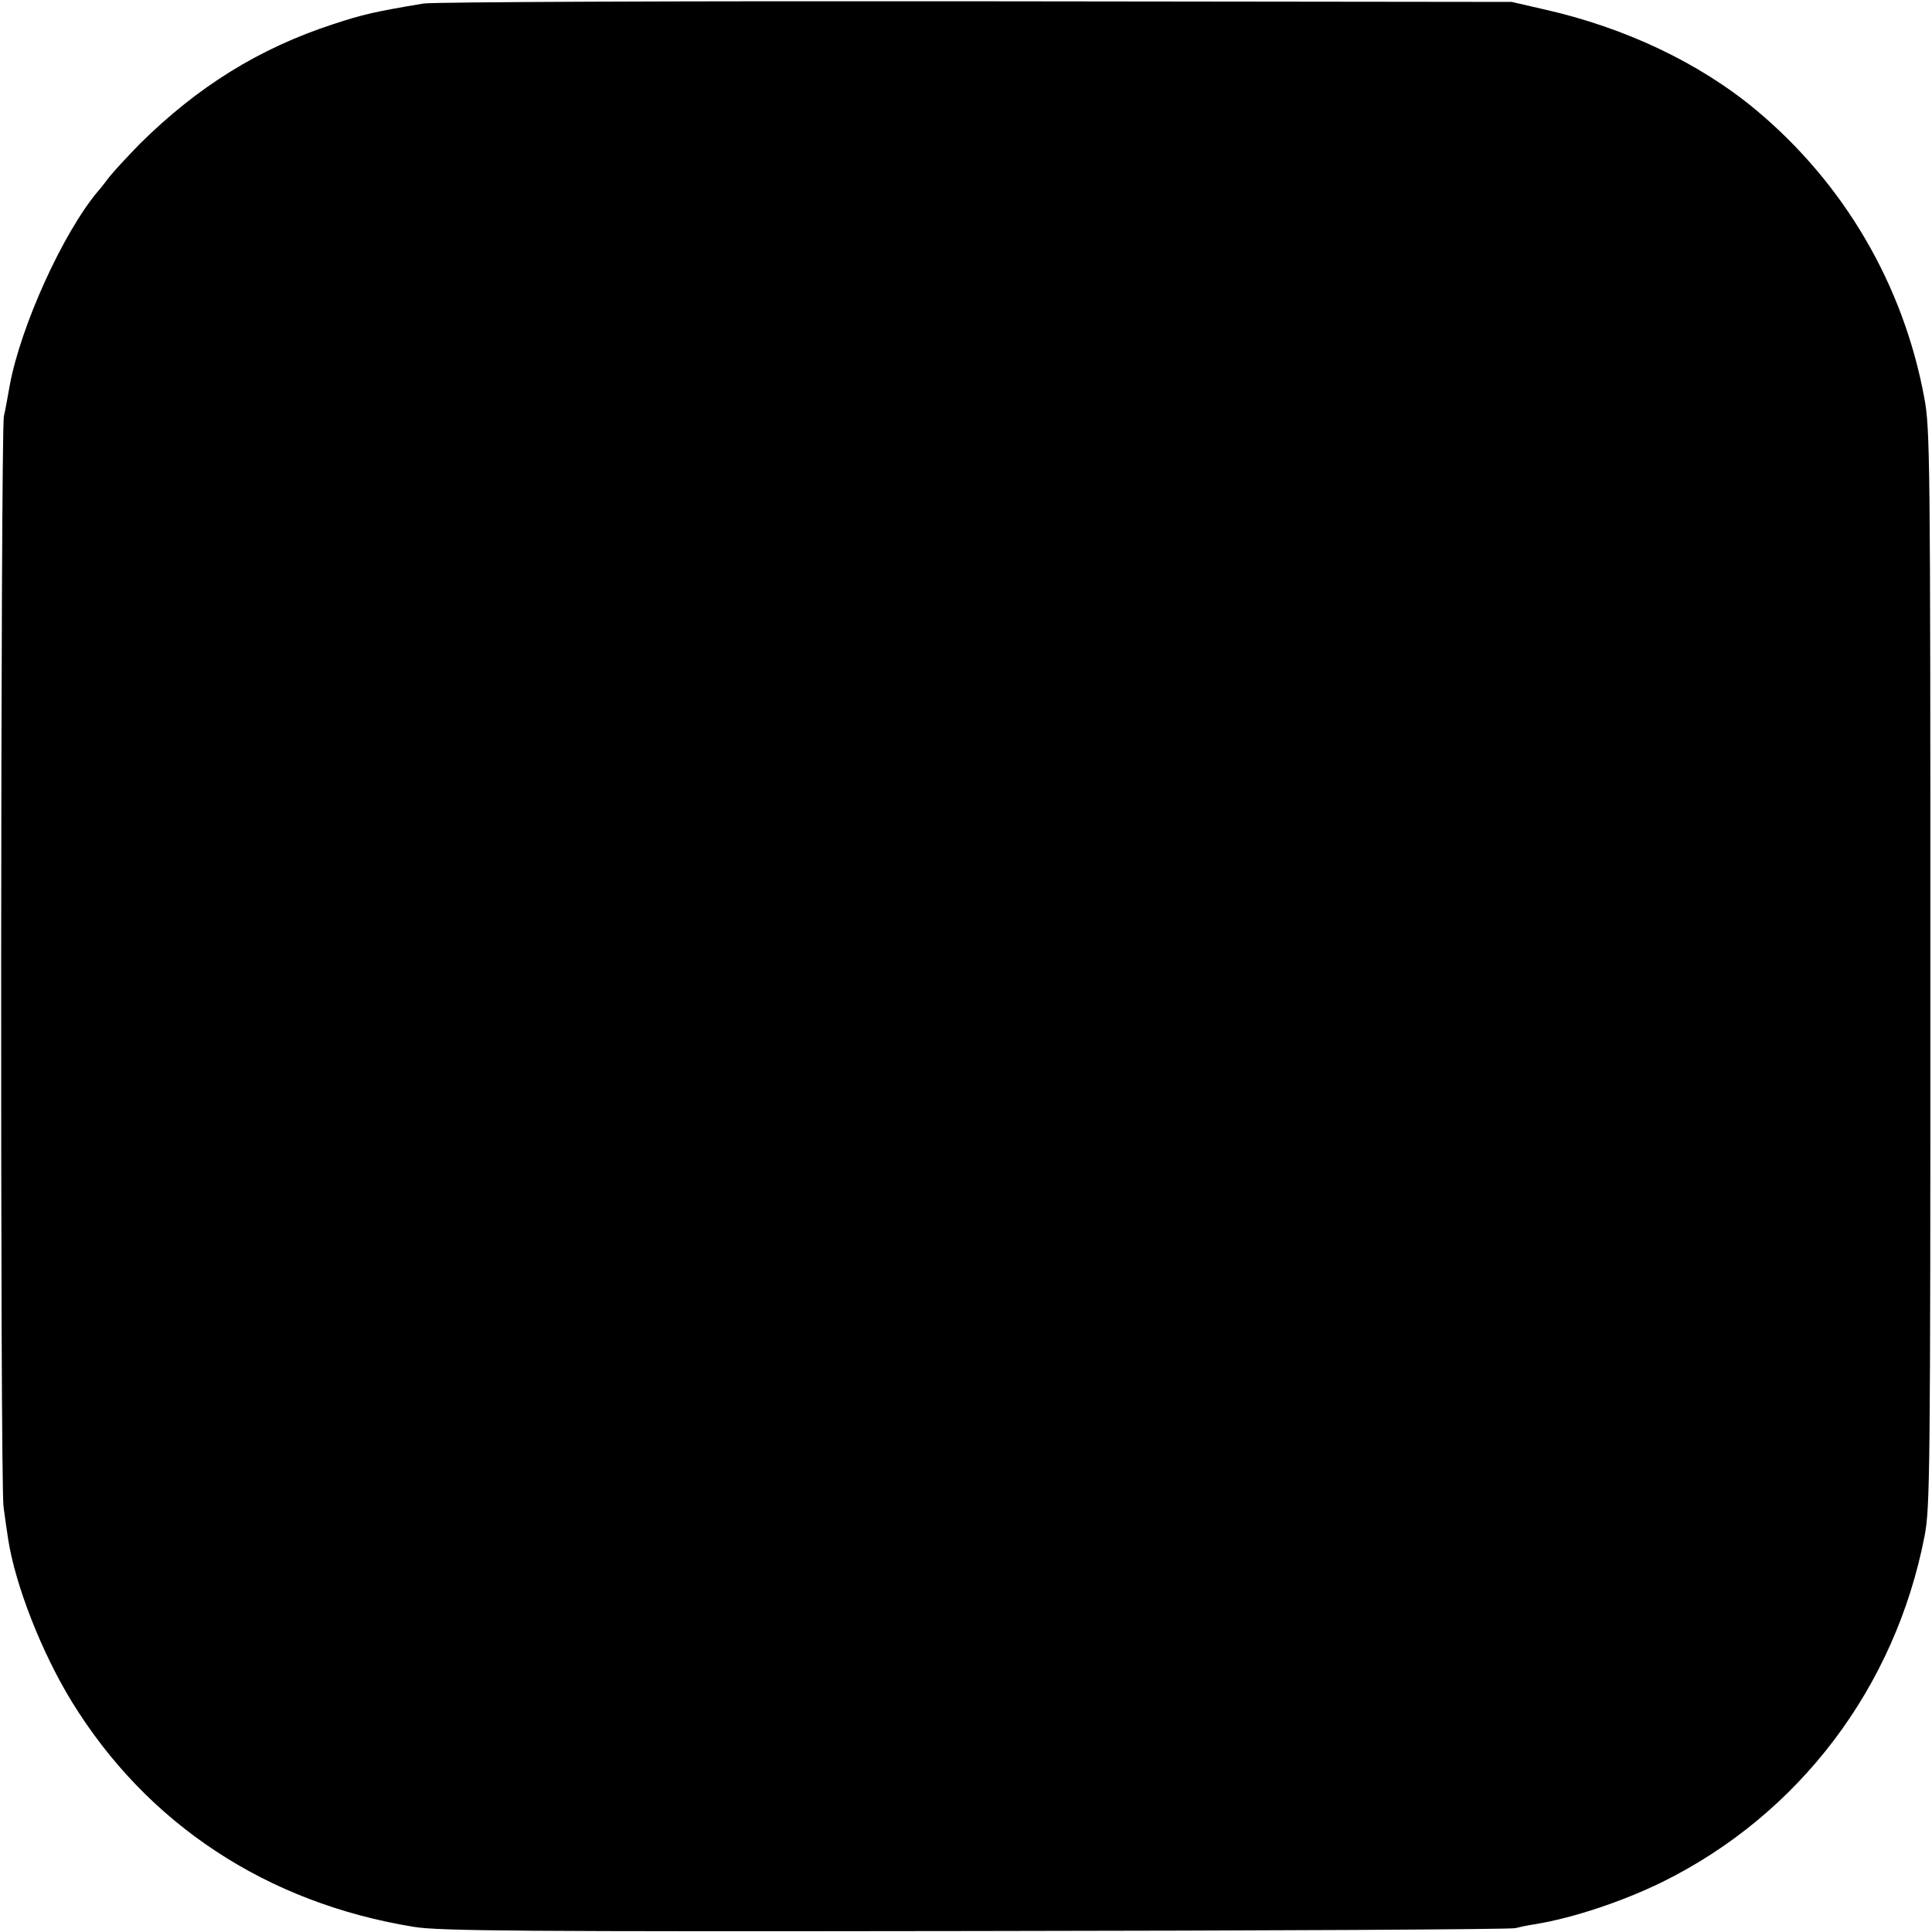 <?xml version="1.0" standalone="no"?>
<!DOCTYPE svg PUBLIC "-//W3C//DTD SVG 20010904//EN"
 "http://www.w3.org/TR/2001/REC-SVG-20010904/DTD/svg10.dtd">
<svg version="1.0" xmlns="http://www.w3.org/2000/svg"
 width="600pt" height="600pt" viewBox="0 0 600 600"
 preserveAspectRatio="xMidYMid meet">
<g transform="translate(0,600) scale(0.1,-0.1)"
fill="#000000" stroke="none">
<path d="M1315 5989 c-150 -25 -189 -34 -280 -64 -230 -75 -421 -194 -600
-371 -38 -39 -81 -85 -95 -103 -14 -18 -29 -38 -35 -44 -109 -129 -241 -420
-275 -605 -6 -35 -14 -78 -18 -95 -10 -52 -12 -3314 -1 -3387 5 -36 11 -80 14
-98 22 -144 104 -353 197 -505 234 -382 607 -627 1063 -701 77 -13 334 -15
1745 -13 910 1 1665 5 1676 9 12 3 39 9 60 12 118 19 274 71 398 132 424 210
722 604 813 1074 17 90 18 185 18 1765 0 1589 -1 1675 -19 1770 -65 351 -249
665 -522 893 -175 146 -406 256 -659 313 l-100 23 -1665 2 c-916 1 -1687 -2
-1715 -7z"/>
</g>
</svg>
